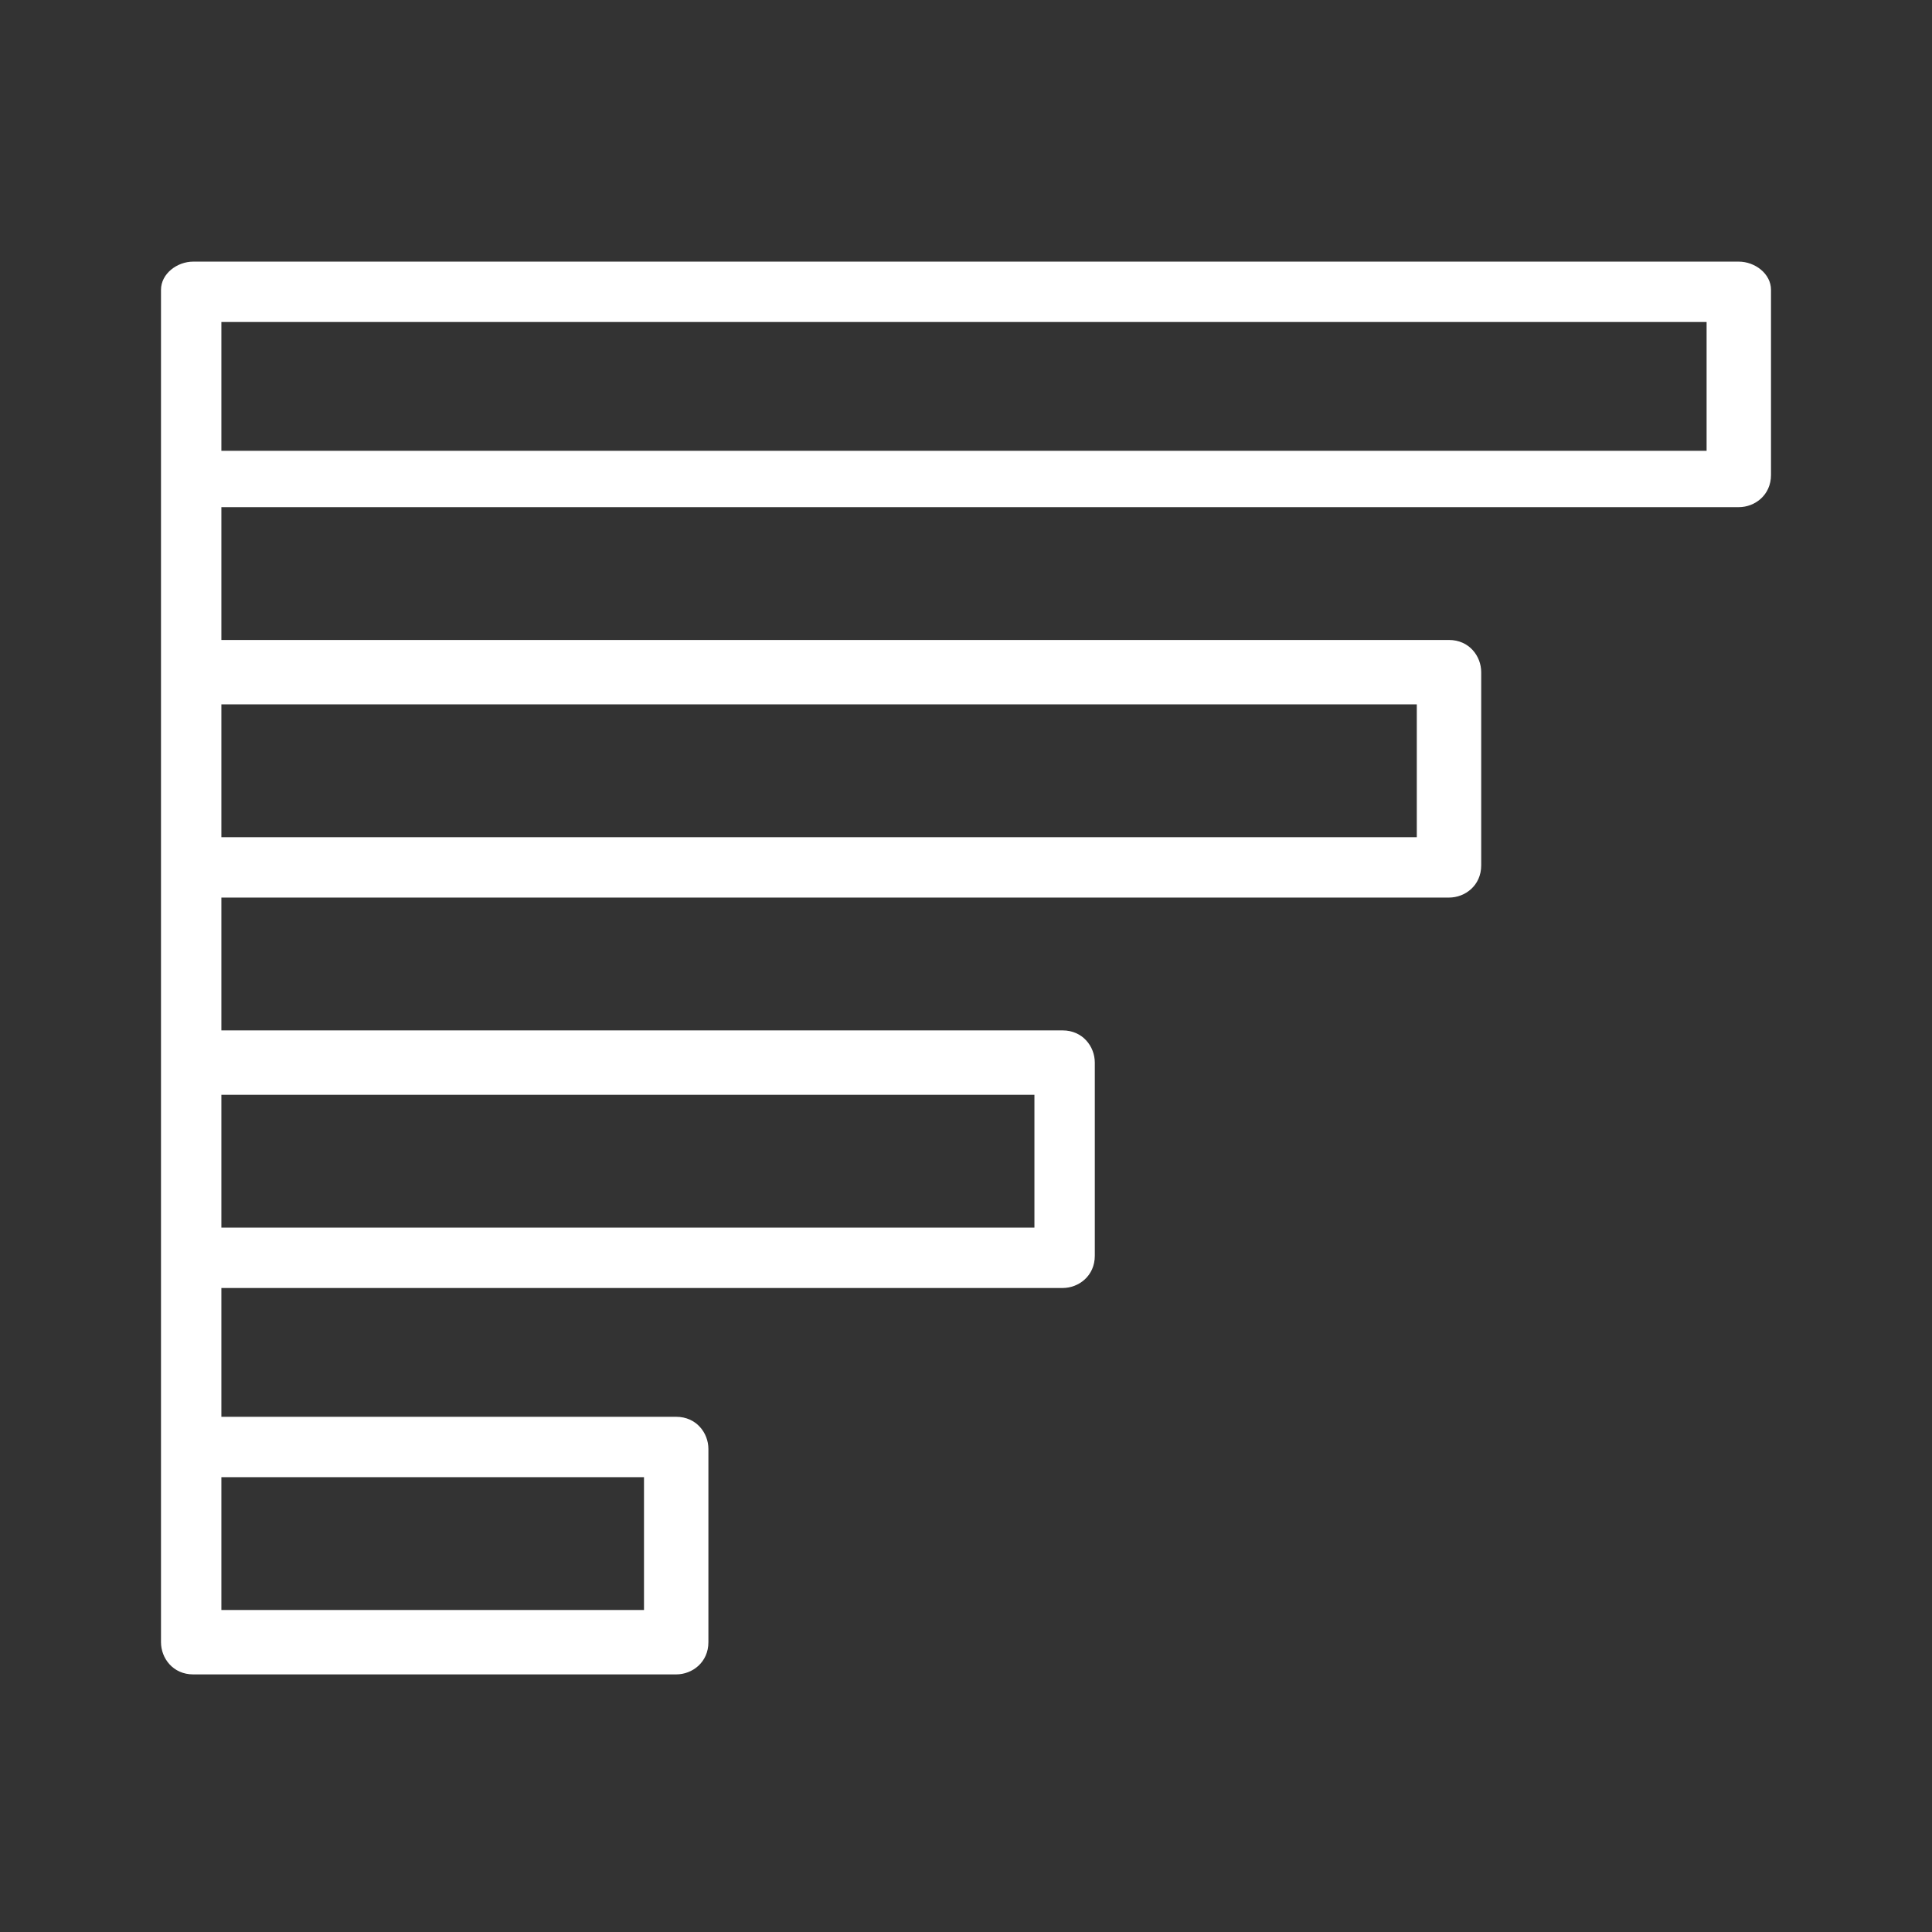 <svg xmlns="http://www.w3.org/2000/svg" width="48" height="48" overflow="visible"><rect width="100%" height="100%" fill="#333333" stroke="none"/><g fill="#fff"><path fill-opacity="0" d="M0 0h48v48H0z"/><path d="M43.2 6.5H4.8c-.4 0-.8.3-.8.7v33.6c0 .4.3.8.8.8h12c.4 0 .8-.3.8-.8V36c0-.4-.3-.8-.8-.8H5.5V32h20.9c.4 0 .8-.3.8-.8v-4.8c0-.4-.3-.8-.8-.8H5.5v-3.3H36c.4 0 .8-.3.8-.8v-4.8c0-.4-.3-.8-.8-.8H5.5v-3.3h37.7c.4 0 .8-.3.8-.8V7.2c0-.4-.4-.7-.8-.7zM16 36.8V40H5.5v-3.3H16zm9.7-9.6v3.3H5.5v-3.3h20.2zm9.5-9.7v3.3H5.5v-3.3h29.7zm7.3-6.3h-37V8h36.9v3.2z"/></g></svg>